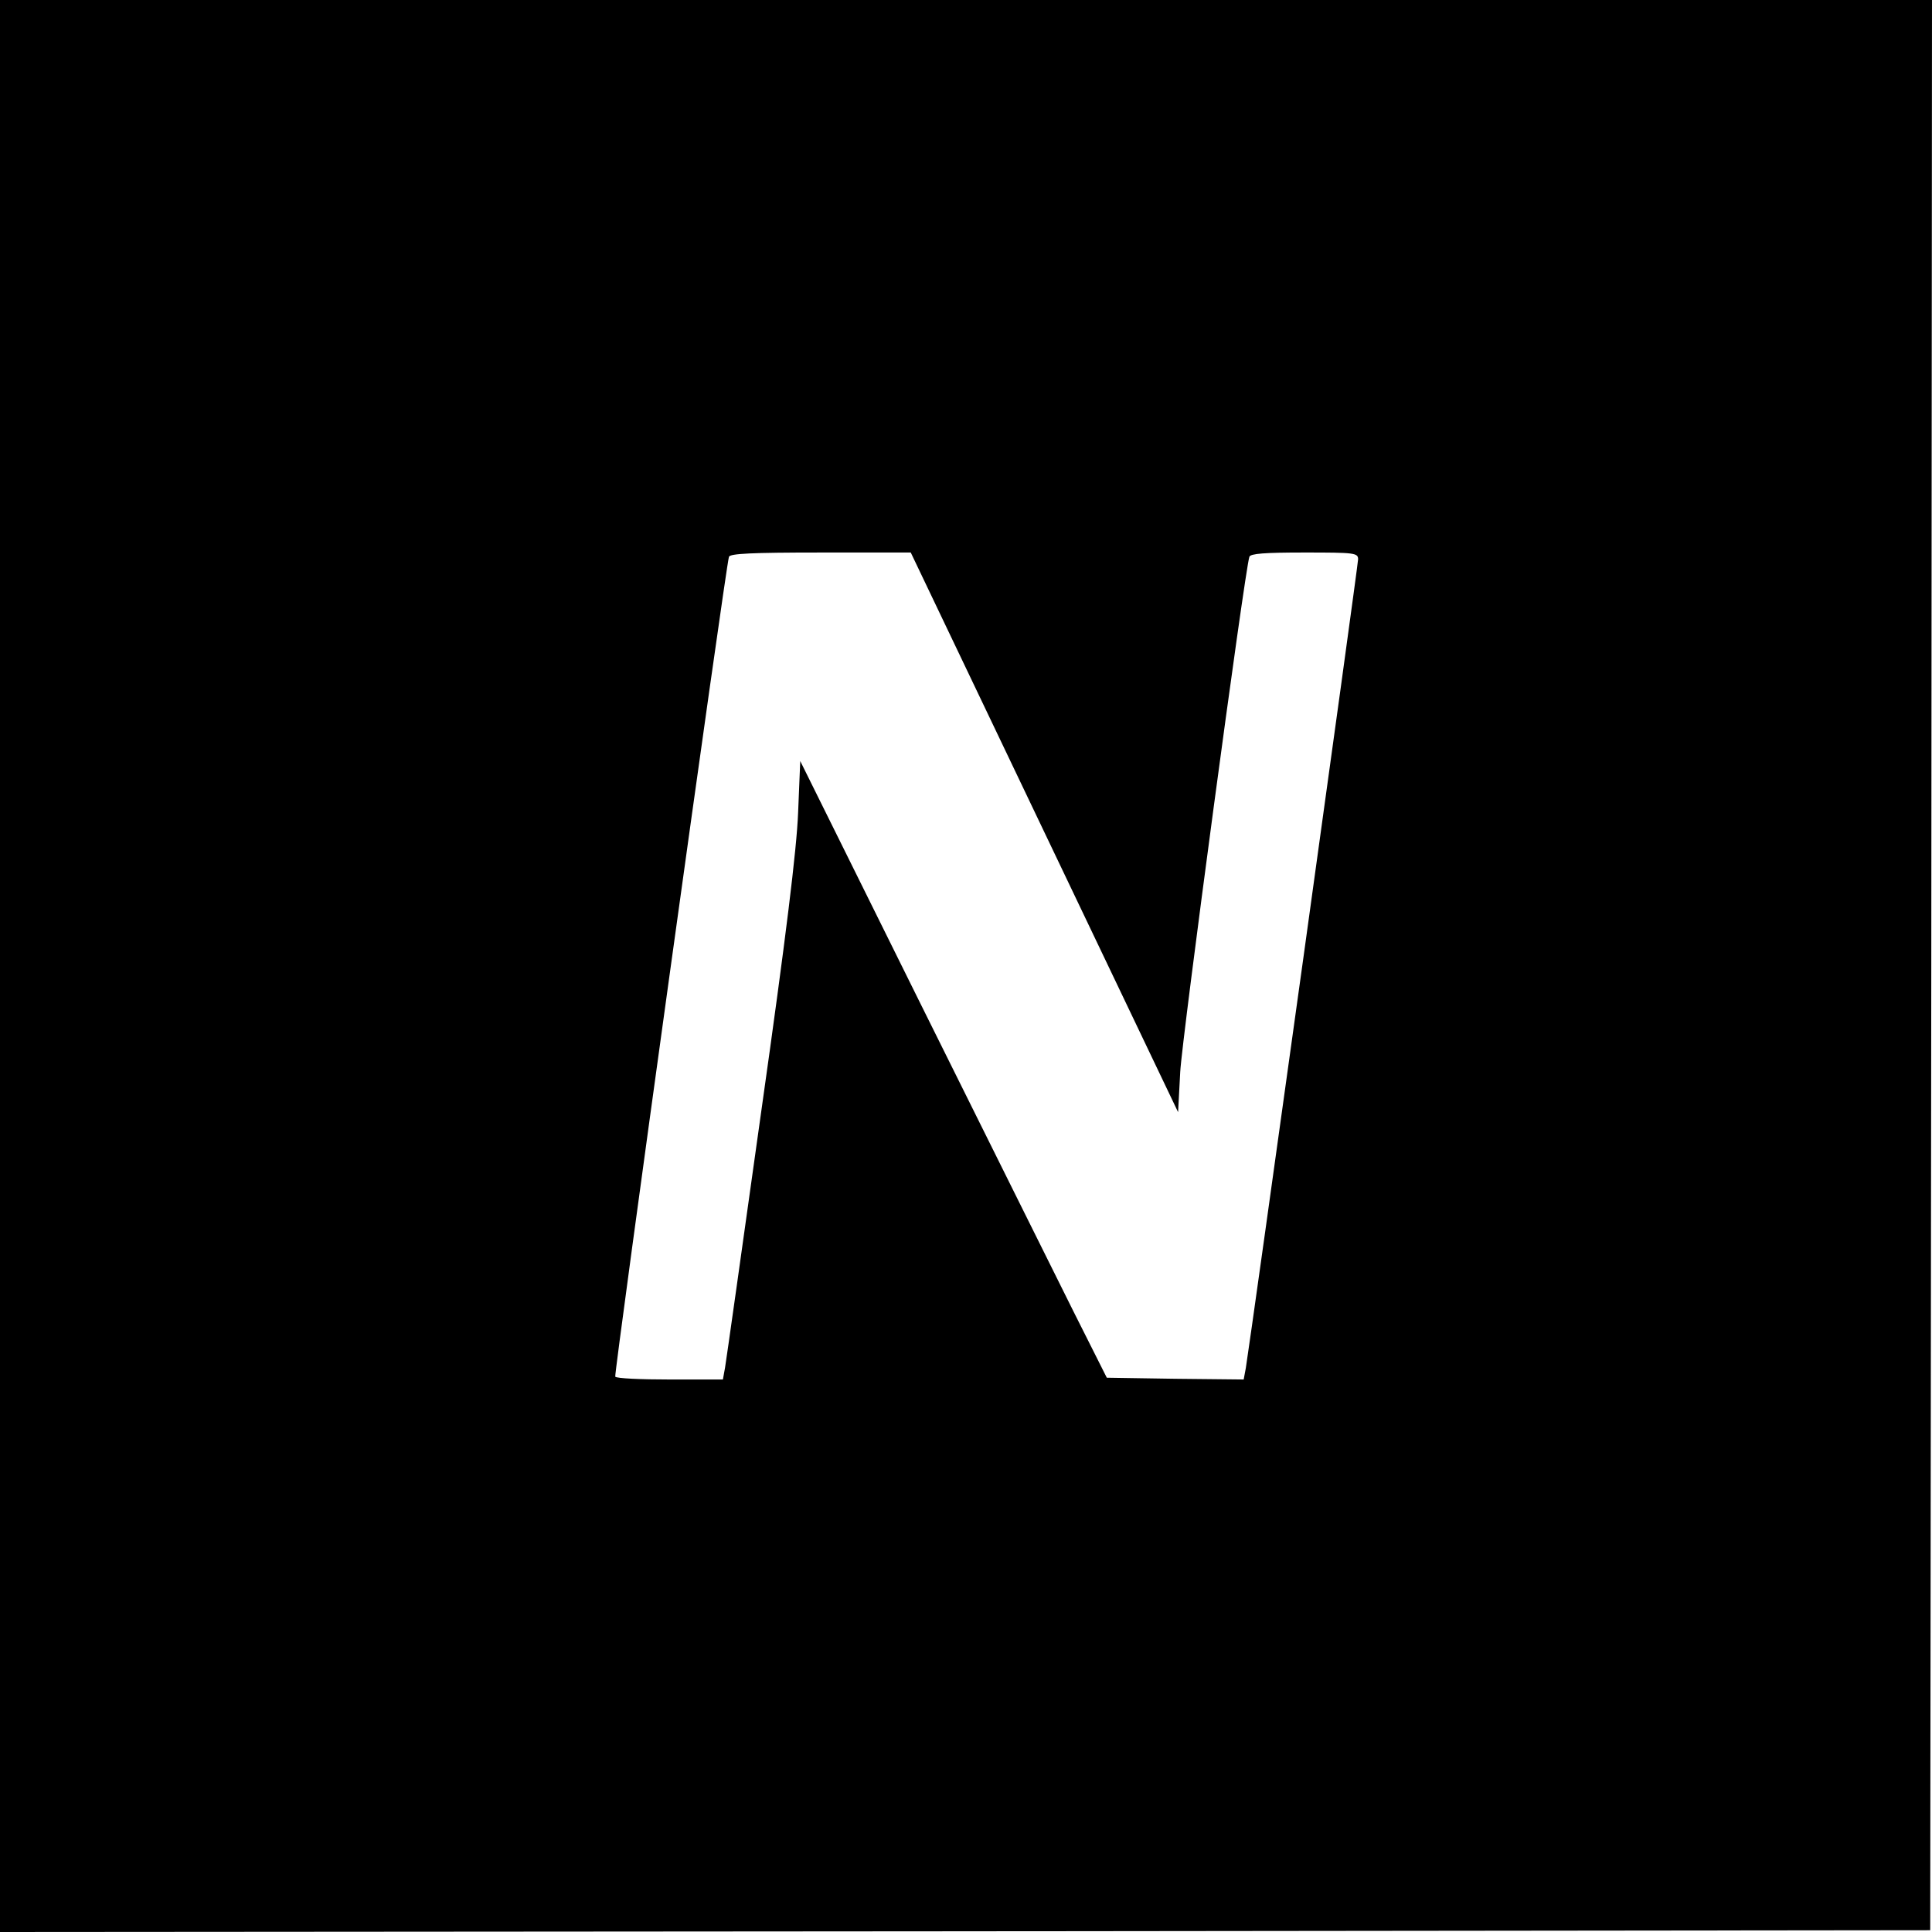 <?xml version="1.0" standalone="no"?>
<!DOCTYPE svg PUBLIC "-//W3C//DTD SVG 20010904//EN"
 "http://www.w3.org/TR/2001/REC-SVG-20010904/DTD/svg10.dtd">
<svg version="1.0" xmlns="http://www.w3.org/2000/svg"
 width="542pt" height="542pt" viewBox="0 0 542 542"
 preserveAspectRatio="xMidYMid meet">
<g transform="translate(0,542) scale(0.1,-0.1)"
fill="#000000" stroke="none">
<path d="M0 2710 l0 -2710 2708 2 2707 3 3 2708 2 2707 -2710 0 -2710 0 0
-2710z m2930 375 l375 -785 6 113 c5 94 181 1407 194 1445 3 9 43 12 155 12
140 0 150 -1 150 -19 0 -17 -303 -2198 -315 -2269 l-6 -32 -192 2 -192 3 -93
185 c-51 102 -244 491 -430 865 l-337 680 -6 -145 c-4 -102 -34 -348 -103
-835 -53 -379 -99 -705 -102 -722 l-6 -33 -149 0 c-81 0 -150 3 -153 8 -4 7
310 2274 319 2300 3 9 64 12 257 12 l253 0 375 -785z"/>
</g>
</svg>
